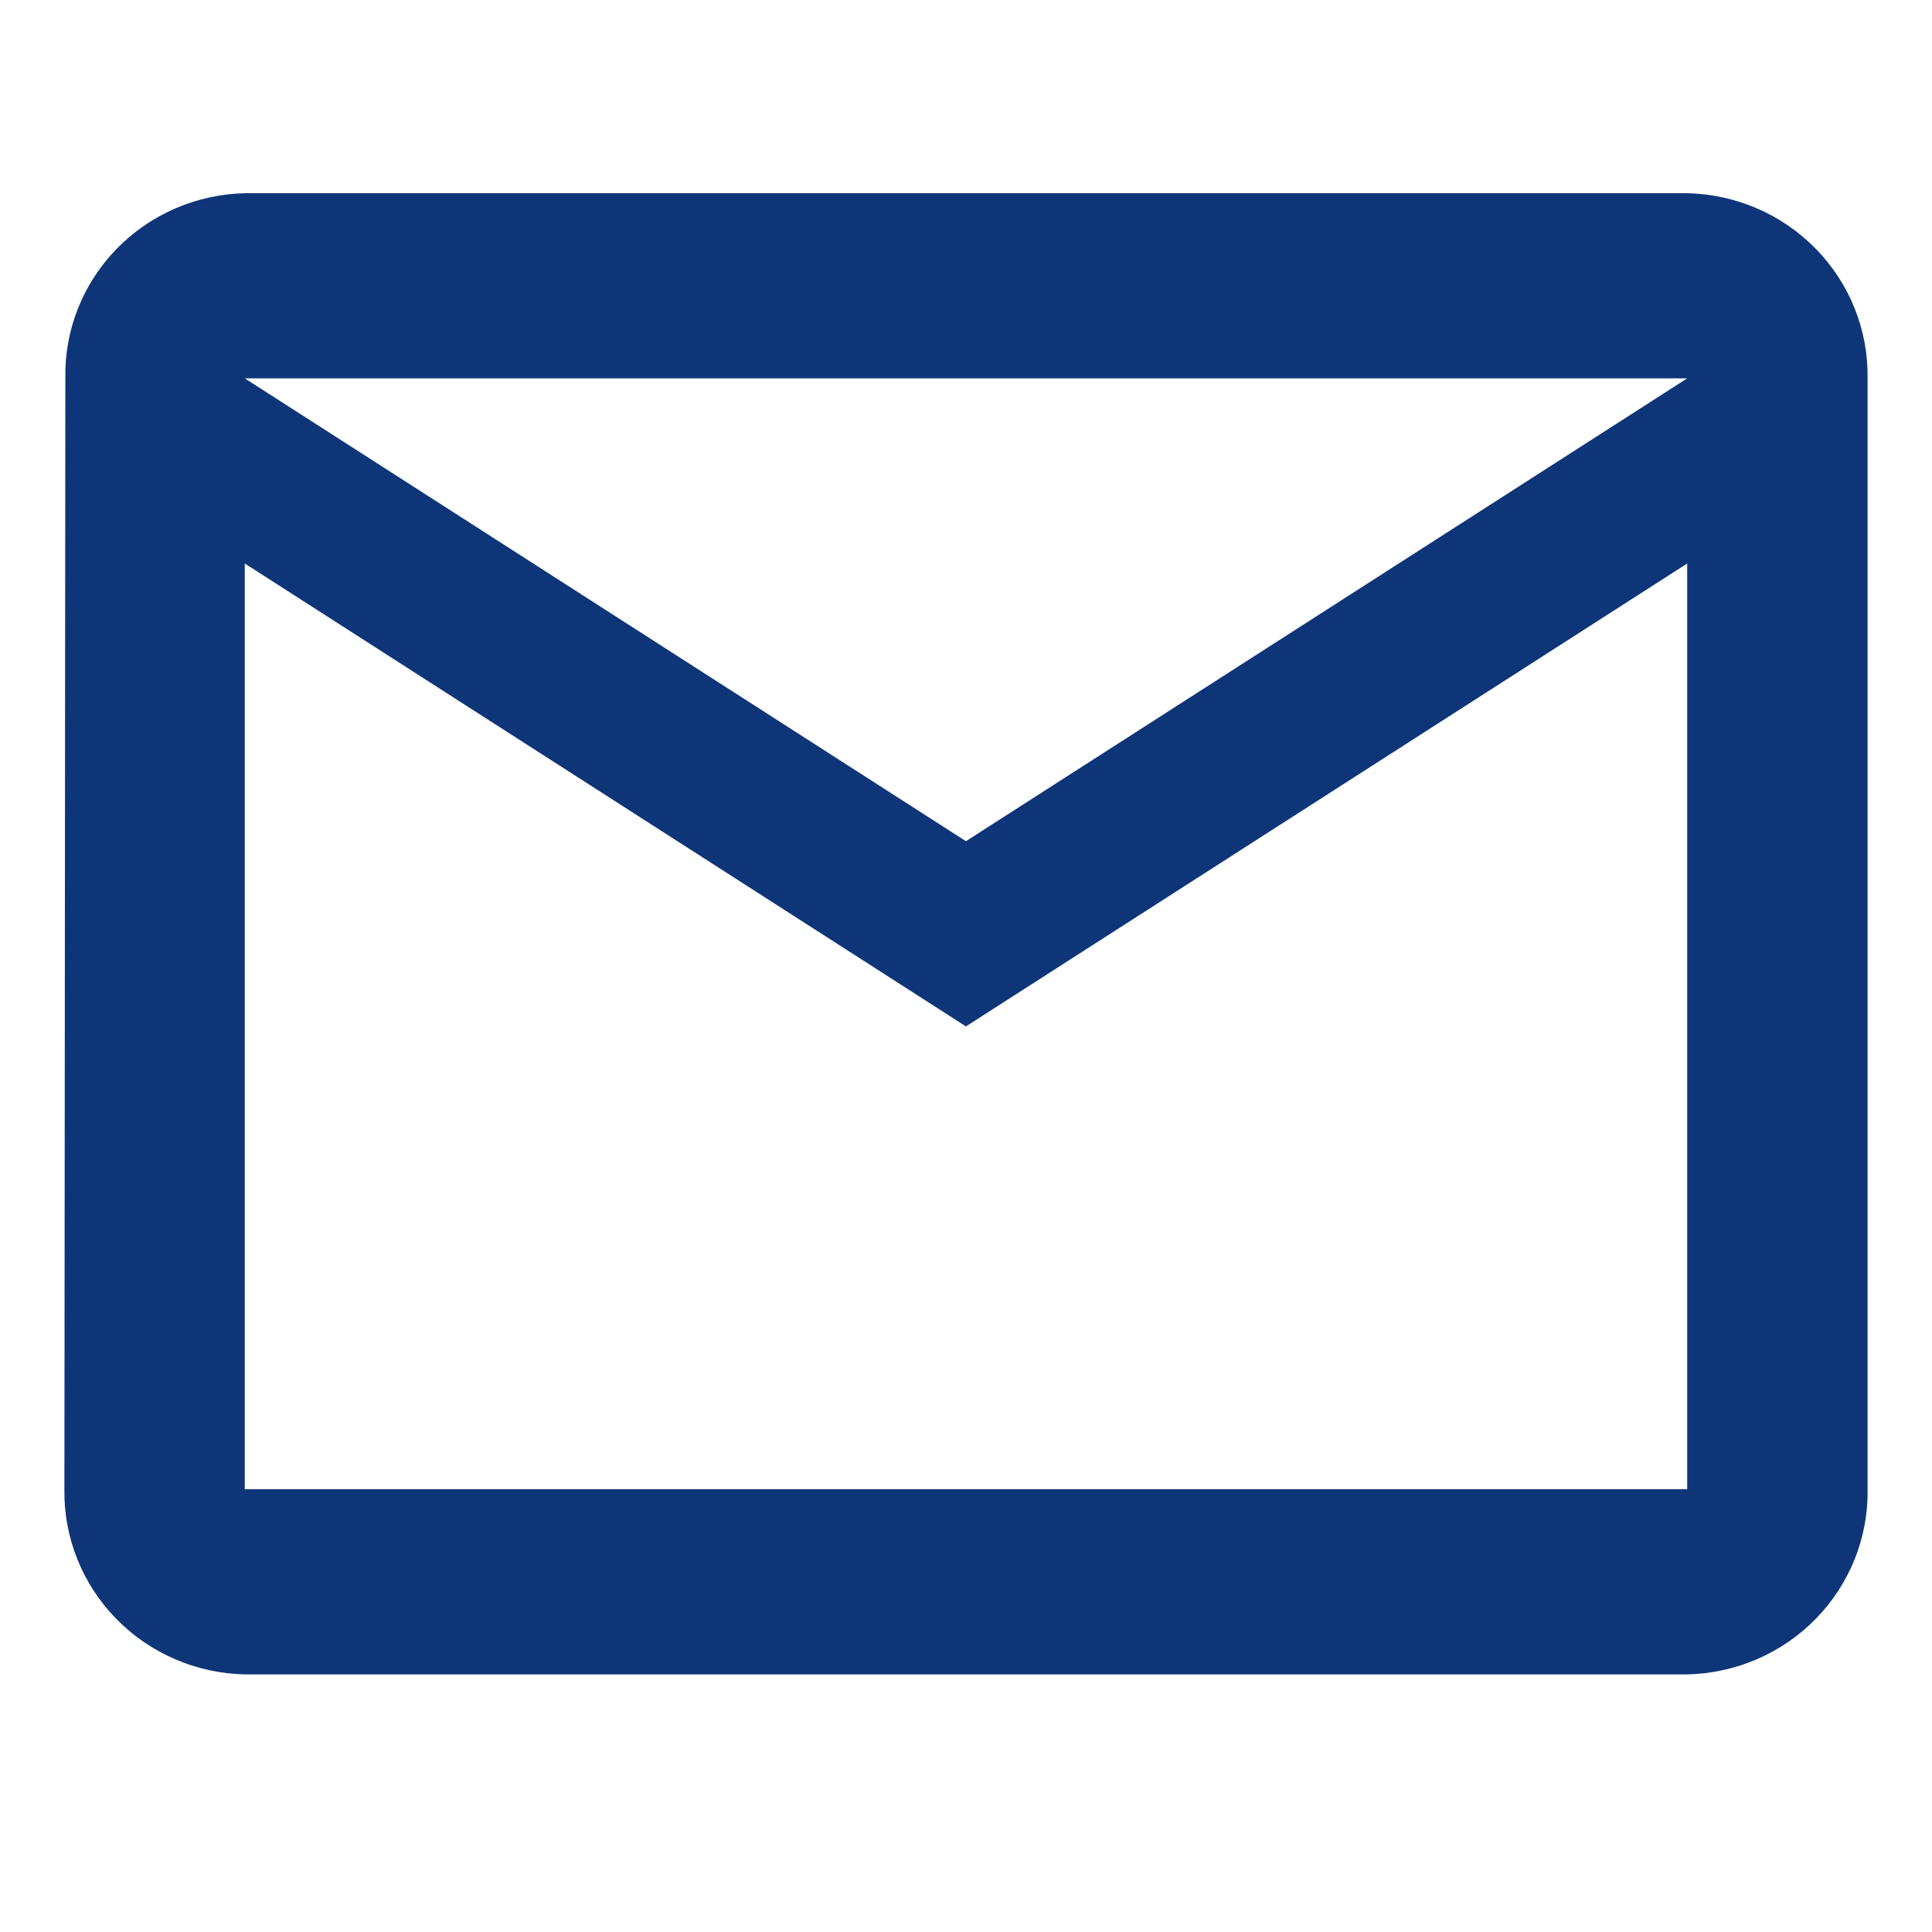 <svg width="30" height="30" viewBox="0 0 30 30" fill="none" xmlns="http://www.w3.org/2000/svg">
<g id="Mask group">
<mask id="mask0_12_1497" style="mask-type:alpha" maskUnits="userSpaceOnUse" x="0" y="0" width="30" height="30">
<rect id="Rectangle 6" width="30" height="30" fill="#D9D9D9"/>
</mask>
<g mask="url(#mask0_12_1497)">
<path id="&#227;&#131;&#145;&#227;&#130;&#185; 290" d="M26.199 3H3.801C3.046 3.017 2.329 3.33 1.806 3.869C1.284 4.408 0.999 5.129 1.015 5.875L1 23.125C0.988 23.872 1.276 24.594 1.801 25.133C2.325 25.672 3.044 25.983 3.801 26H26.199C26.956 25.983 27.675 25.672 28.199 25.133C28.724 24.594 29.012 23.872 29 23.125V5.874C29.011 5.127 28.724 4.405 28.199 3.867C27.674 3.328 26.956 3.017 26.199 3ZM26.199 23.125H3.801V8.75L14.999 15.938L26.199 8.75V23.125ZM14.999 13.062L3.801 5.875H26.199L14.999 13.062Z" fill="#0F3579"/>
</g>
</g>
</svg>
